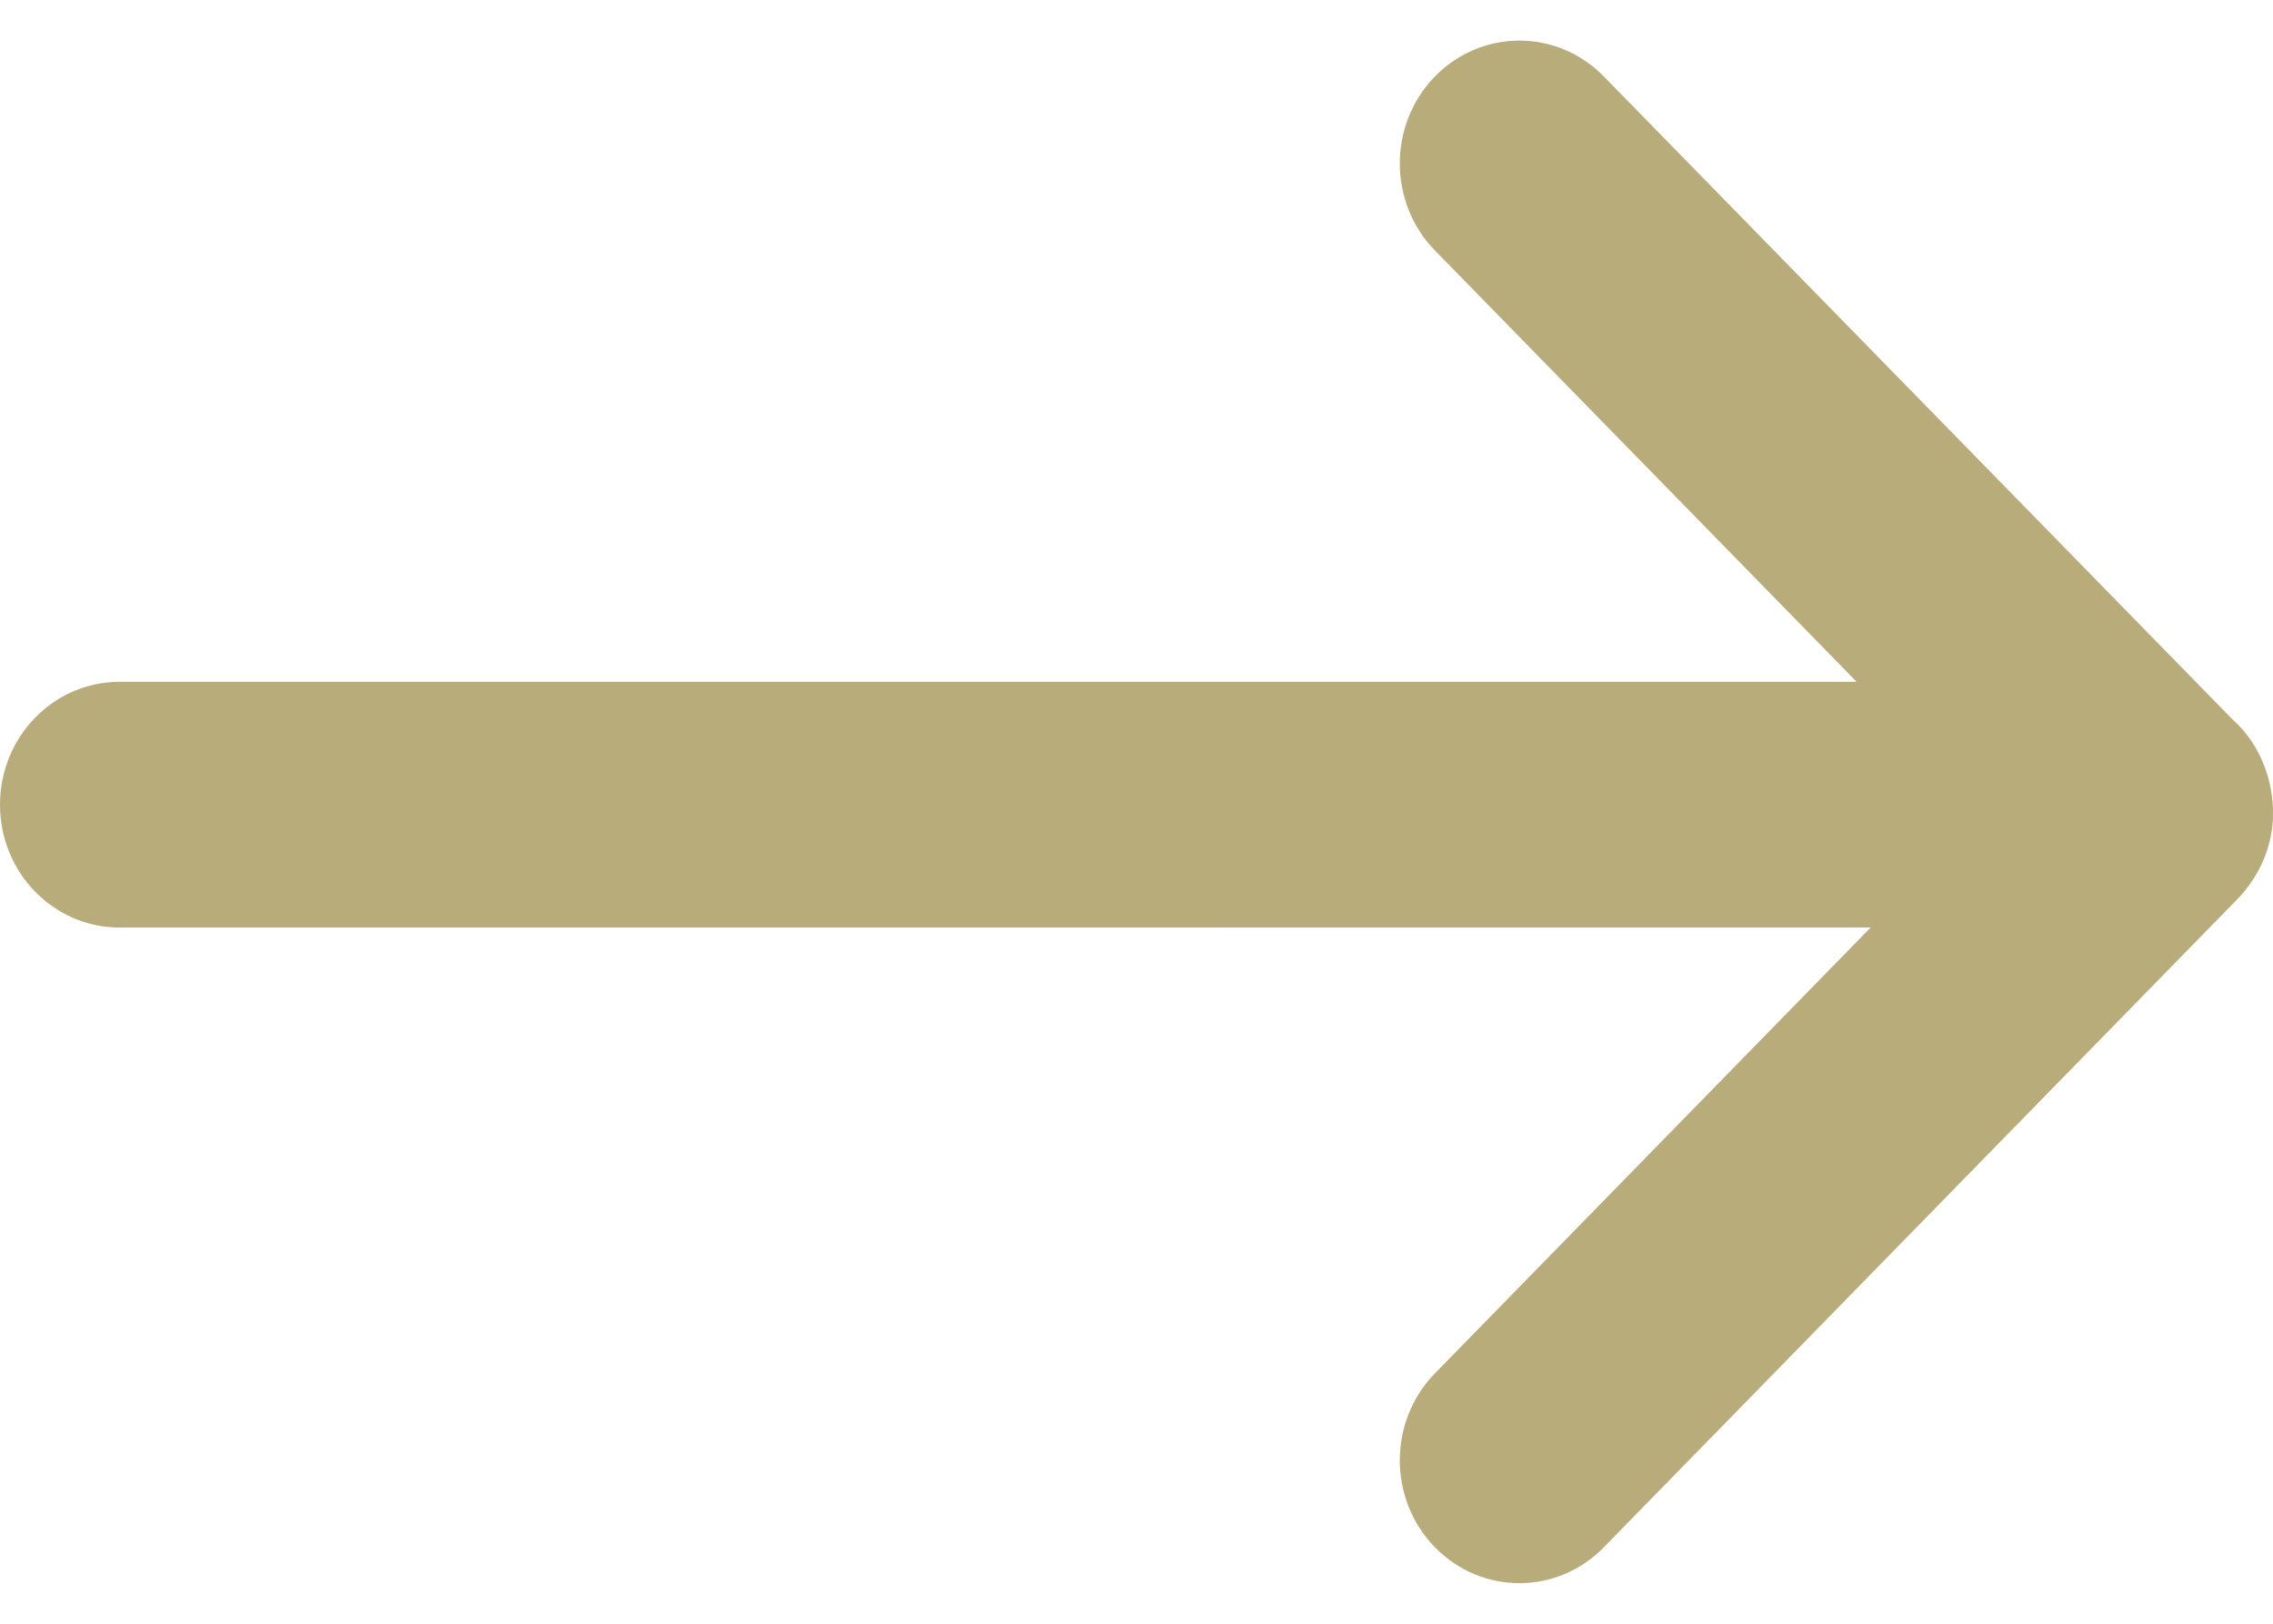 <svg xmlns="http://www.w3.org/2000/svg" width="28" height="20" viewBox="0 0 28 20" fill="none"><path id="right-arrow" d="M19.756 0.941L27.503 8.863L27.568 8.925C27.827 9.19 27.978 9.54 28 9.953L27.999 10.092C27.98 10.419 27.859 10.732 27.62 11.012L27.529 11.108L19.756 19.059C19.181 19.647 18.252 19.647 17.677 19.059C17.099 18.468 17.099 17.506 17.677 16.915L23.044 11.424L1.473 11.425C0.661 11.425 0 10.749 0 9.911C0 9.074 0.661 8.398 1.473 8.398L22.871 8.398L17.677 3.086C17.099 2.494 17.099 1.532 17.677 0.941C18.252 0.353 19.181 0.353 19.756 0.941Z" fill="#B8AC7A"></path></svg>